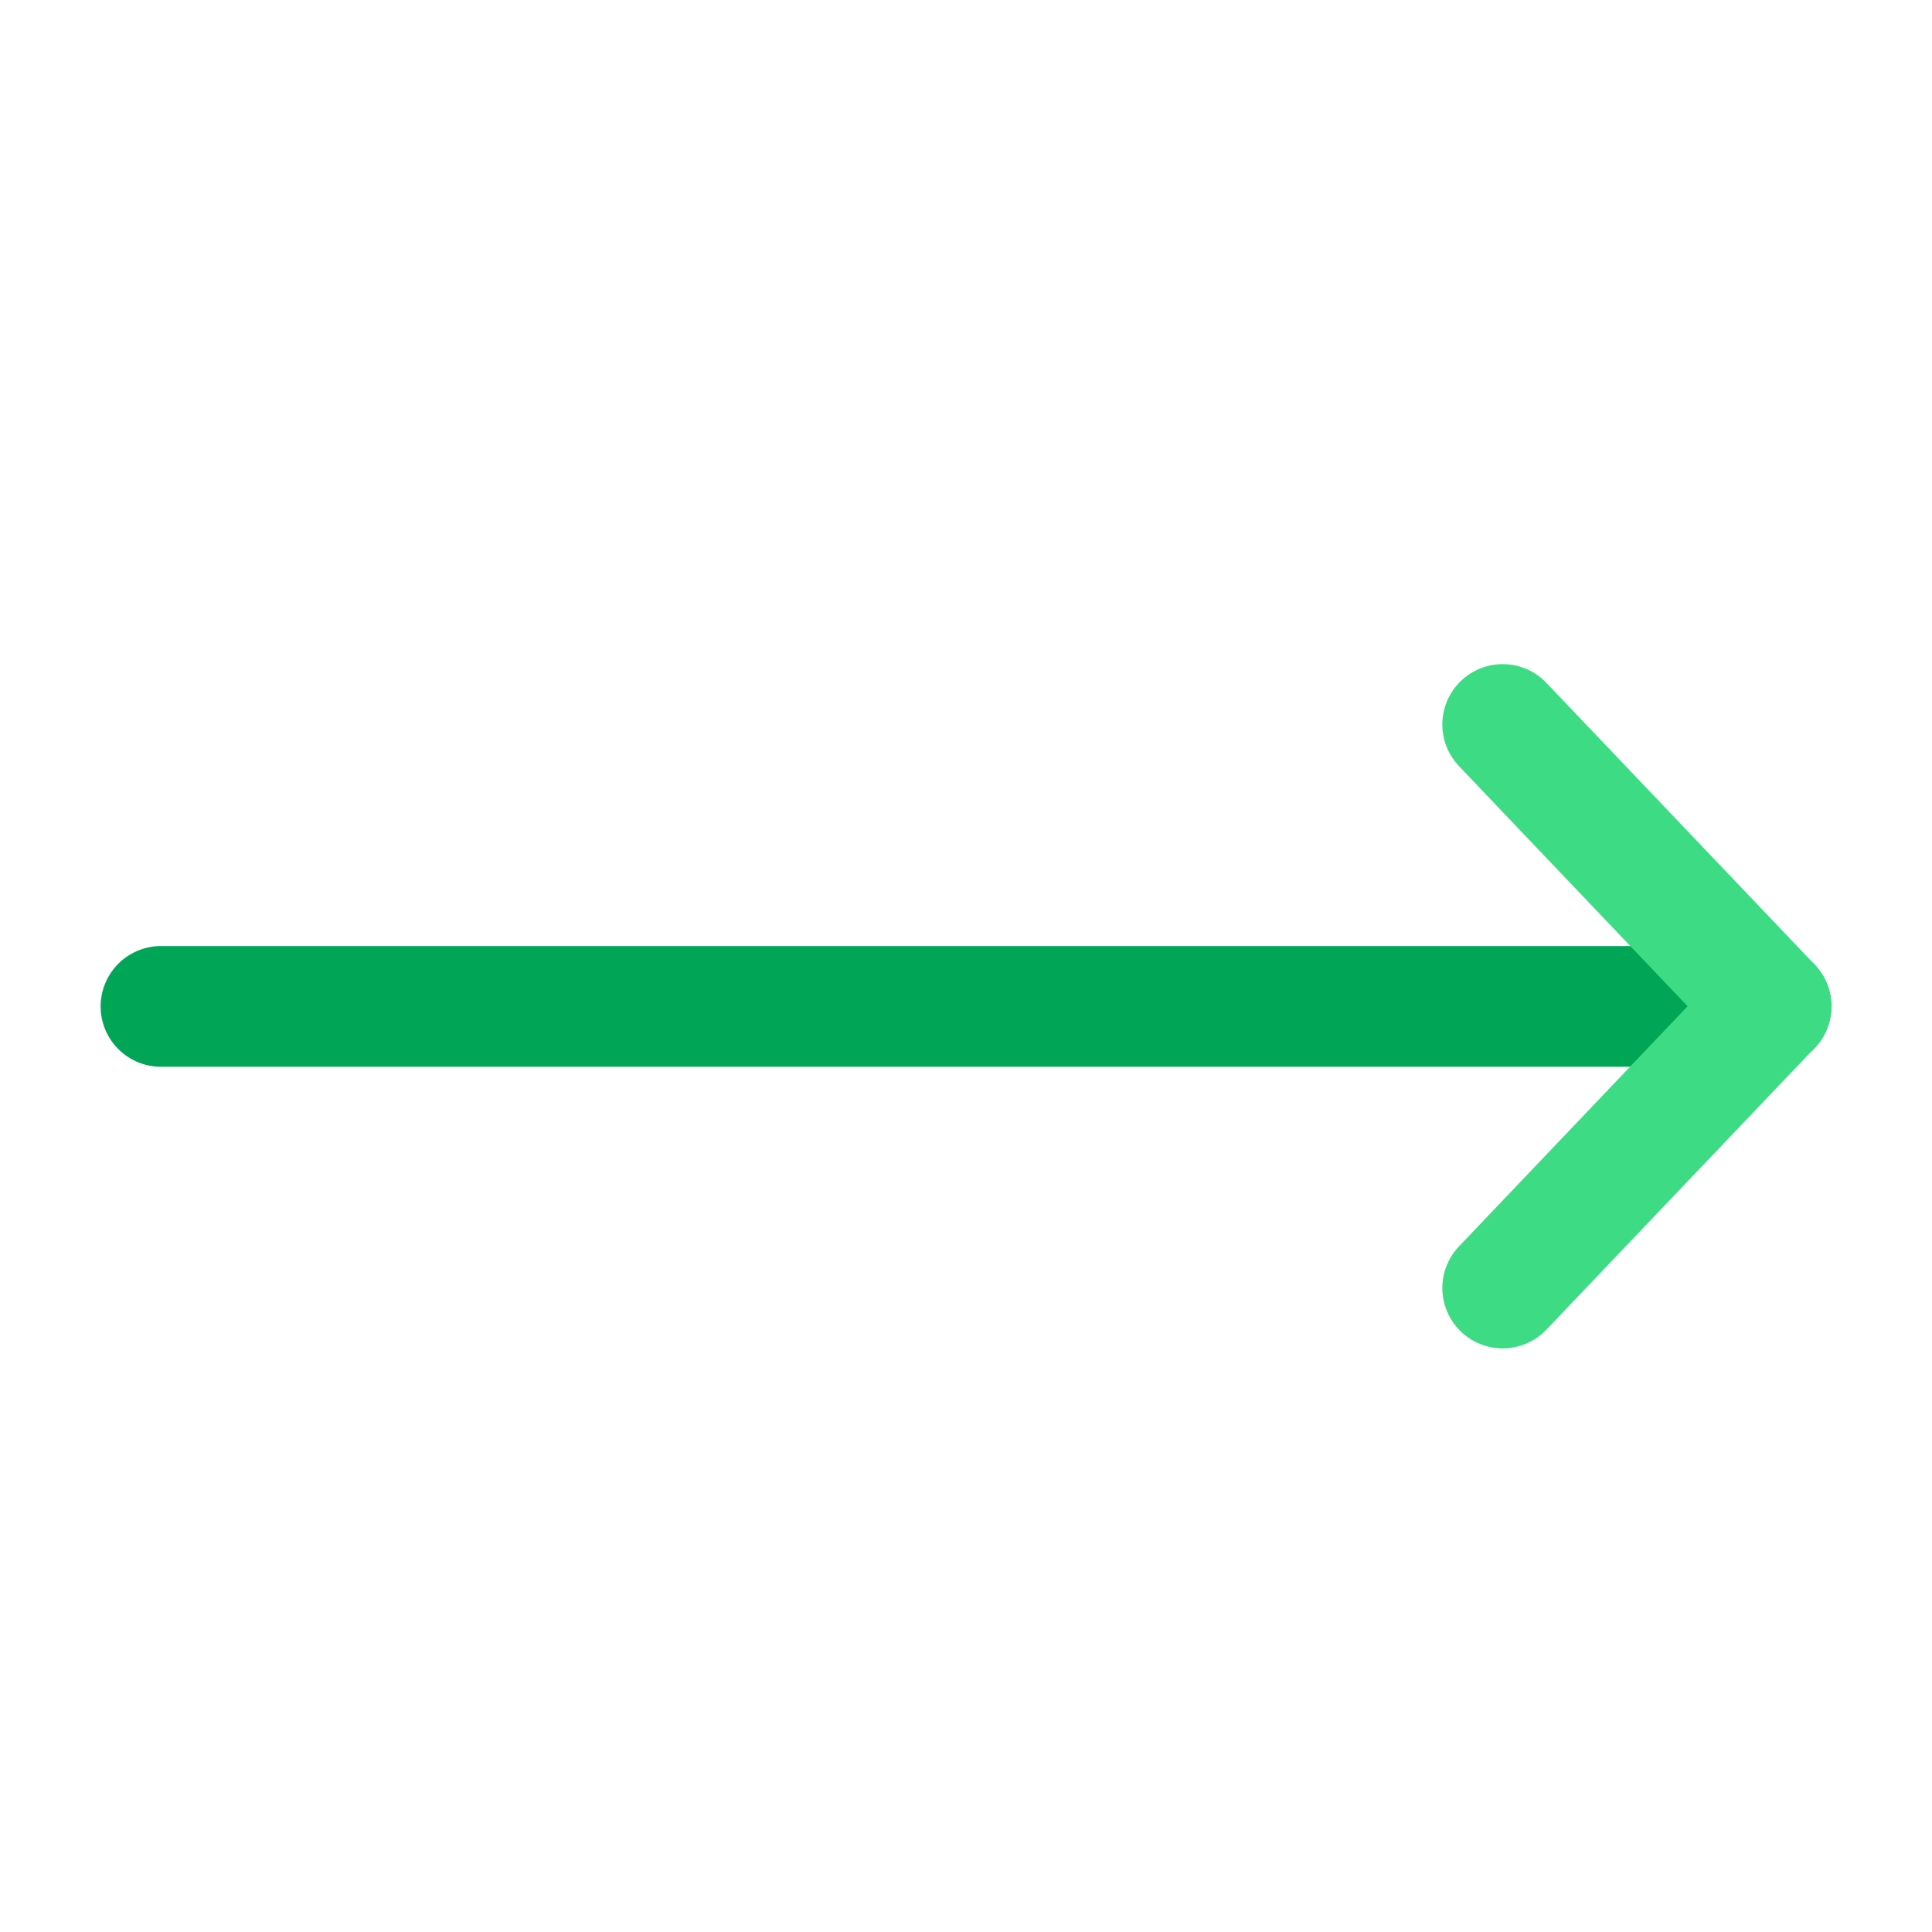 <svg width="24" height="24" viewBox="0 0 24 24" fill="none" xmlns="http://www.w3.org/2000/svg">
<path d="M22 12.502H2" stroke="#00A656" stroke-width="1.5" stroke-linecap="round" stroke-linejoin="round"/>
<path d="M18.667 16L22 12.5L18.667 9" stroke="#3DDC84" stroke-width="1.5" stroke-linecap="round" stroke-linejoin="round"/>
</svg>
